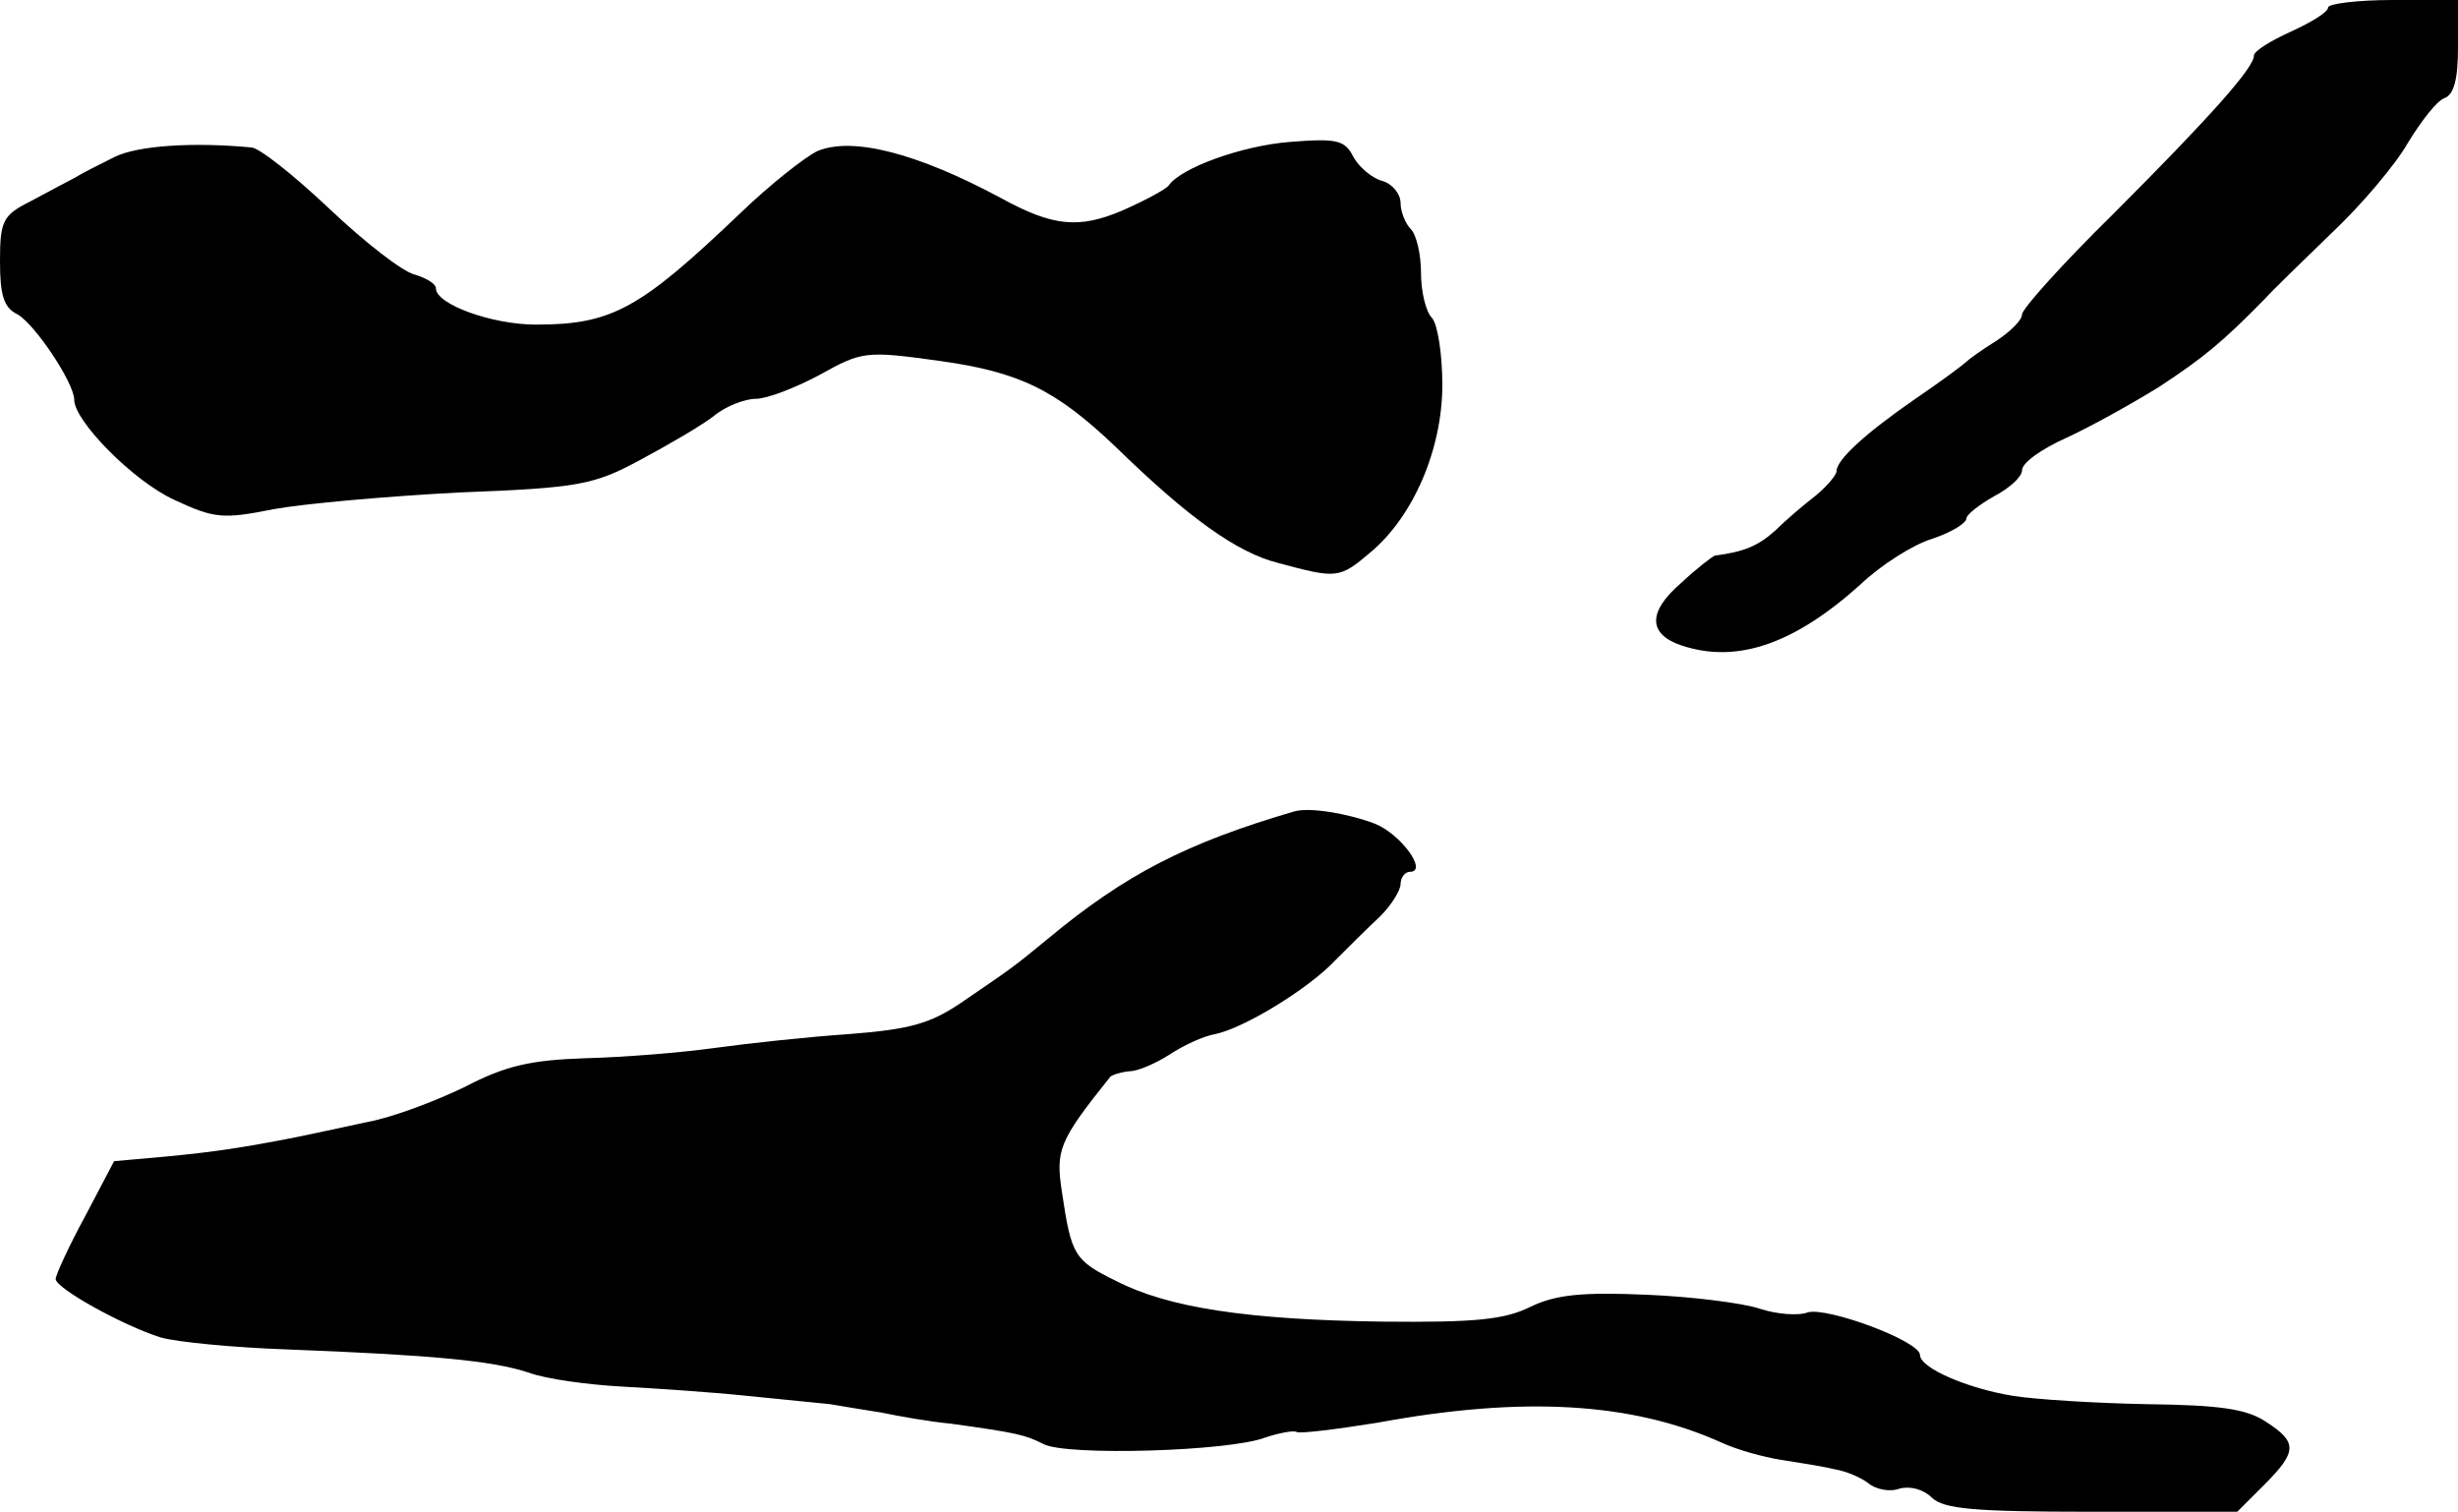 <?xml version="1.0" standalone="no"?>
<!DOCTYPE svg PUBLIC "-//W3C//DTD SVG 20010904//EN"
 "http://www.w3.org/TR/2001/REC-SVG-20010904/DTD/svg10.dtd">
<svg version="1.0" xmlns="http://www.w3.org/2000/svg"
 width="265pt" height="163pt" viewBox="0 0 265 163"
 preserveAspectRatio="xMidYMid meet">
<g transform="translate(0,163) scale(0.1,-0.1)"
fill="#000000" stroke="none">
<path d="M2510 1622 c0 -5 -18 -16 -40 -26 -22 -10 -40 -21 -40 -26 0 -13 -47
-66 -152 -171 -54 -53 -98 -102 -98 -108 0 -6 -12 -18 -27 -28 -16 -10 -30
-20 -33 -23 -3 -3 -27 -21 -55 -40 -55 -38 -85 -66 -85 -78 0 -4 -10 -16 -22
-26 -13 -10 -33 -27 -44 -38 -19 -17 -34 -23 -65 -27 -3 -1 -20 -14 -37 -30
-36 -31 -35 -55 1 -67 60 -20 122 2 193 66 22 21 57 43 77 49 21 7 37 17 37
22 0 4 14 15 30 24 17 9 30 21 30 28 0 8 21 23 48 35 26 12 71 37 100 55 47
31 67 47 114 95 7 8 39 39 71 70 33 31 70 75 83 98 14 23 31 45 39 48 11 4 15
21 15 56 l0 50 -70 0 c-38 0 -70 -4 -70 -8z"/>
<path d="M124 1461 c-16 -8 -36 -18 -44 -23 -8 -4 -30 -16 -47 -25 -30 -15
-33 -21 -33 -65 0 -36 4 -50 19 -57 19 -11 61 -74 61 -92 0 -23 64 -88 108
-108 43 -20 52 -21 107 -10 33 6 123 14 200 18 129 5 145 8 195 35 30 16 66
37 79 47 13 11 34 19 46 19 12 0 43 12 69 26 45 25 49 26 128 15 87 -12 126
-31 191 -93 79 -77 131 -114 175 -125 63 -17 66 -17 99 11 47 39 78 112 78
181 0 33 -5 65 -11 72 -7 7 -12 29 -12 49 0 20 -5 41 -11 47 -6 6 -11 19 -11
28 0 10 -9 21 -20 24 -11 3 -25 15 -31 26 -9 18 -18 20 -68 16 -52 -4 -118
-28 -131 -47 -3 -4 -25 -16 -50 -27 -47 -20 -75 -17 -130 13 -91 49 -161 67
-199 51 -14 -7 -52 -37 -83 -67 -108 -103 -138 -120 -220 -120 -48 0 -108 22
-108 39 0 5 -10 11 -23 15 -13 3 -54 35 -92 71 -38 36 -76 66 -84 66 -63 6
-122 2 -147 -10z"/>
<path d="M1395 755 c-116 -34 -182 -68 -265 -137 -40 -33 -41 -33 -95 -70 -33
-22 -55 -28 -120 -33 -44 -3 -109 -10 -145 -15 -36 -5 -98 -10 -139 -11 -59
-2 -86 -8 -130 -31 -31 -15 -78 -33 -106 -38 -27 -6 -61 -13 -75 -16 -56 -11
-88 -16 -141 -21 l-56 -5 -31 -59 c-18 -33 -32 -64 -32 -68 0 -10 72 -50 113
-63 17 -5 79 -11 137 -13 155 -6 221 -12 260 -25 19 -7 64 -13 100 -15 36 -2
97 -6 135 -10 39 -4 79 -8 90 -9 11 -2 36 -6 55 -9 19 -4 53 -10 75 -12 72
-10 80 -12 100 -22 24 -13 200 -8 239 7 15 5 31 8 34 6 4 -2 43 3 87 10 157
29 274 22 370 -21 17 -8 46 -16 65 -19 19 -3 45 -7 57 -10 13 -2 29 -9 37 -15
8 -7 24 -10 34 -6 12 3 26 -1 35 -10 13 -12 45 -15 172 -15 l157 0 29 29 c36
36 36 46 2 68 -21 14 -50 18 -128 19 -55 1 -120 5 -145 9 -49 8 -100 30 -100
44 0 15 -100 52 -121 46 -10 -4 -34 -2 -52 4 -18 6 -73 13 -122 15 -70 3 -98
0 -125 -13 -28 -14 -60 -17 -160 -16 -145 2 -231 15 -287 44 -45 22 -48 28
-58 95 -7 46 -4 55 52 125 2 2 11 5 21 6 9 0 29 9 43 18 15 10 37 20 49 22 30
6 100 48 130 80 14 14 35 35 48 47 12 12 22 28 22 35 0 7 5 13 10 13 20 0 -10
41 -38 52 -29 11 -71 18 -87 13z"/>
</g>
</svg>
